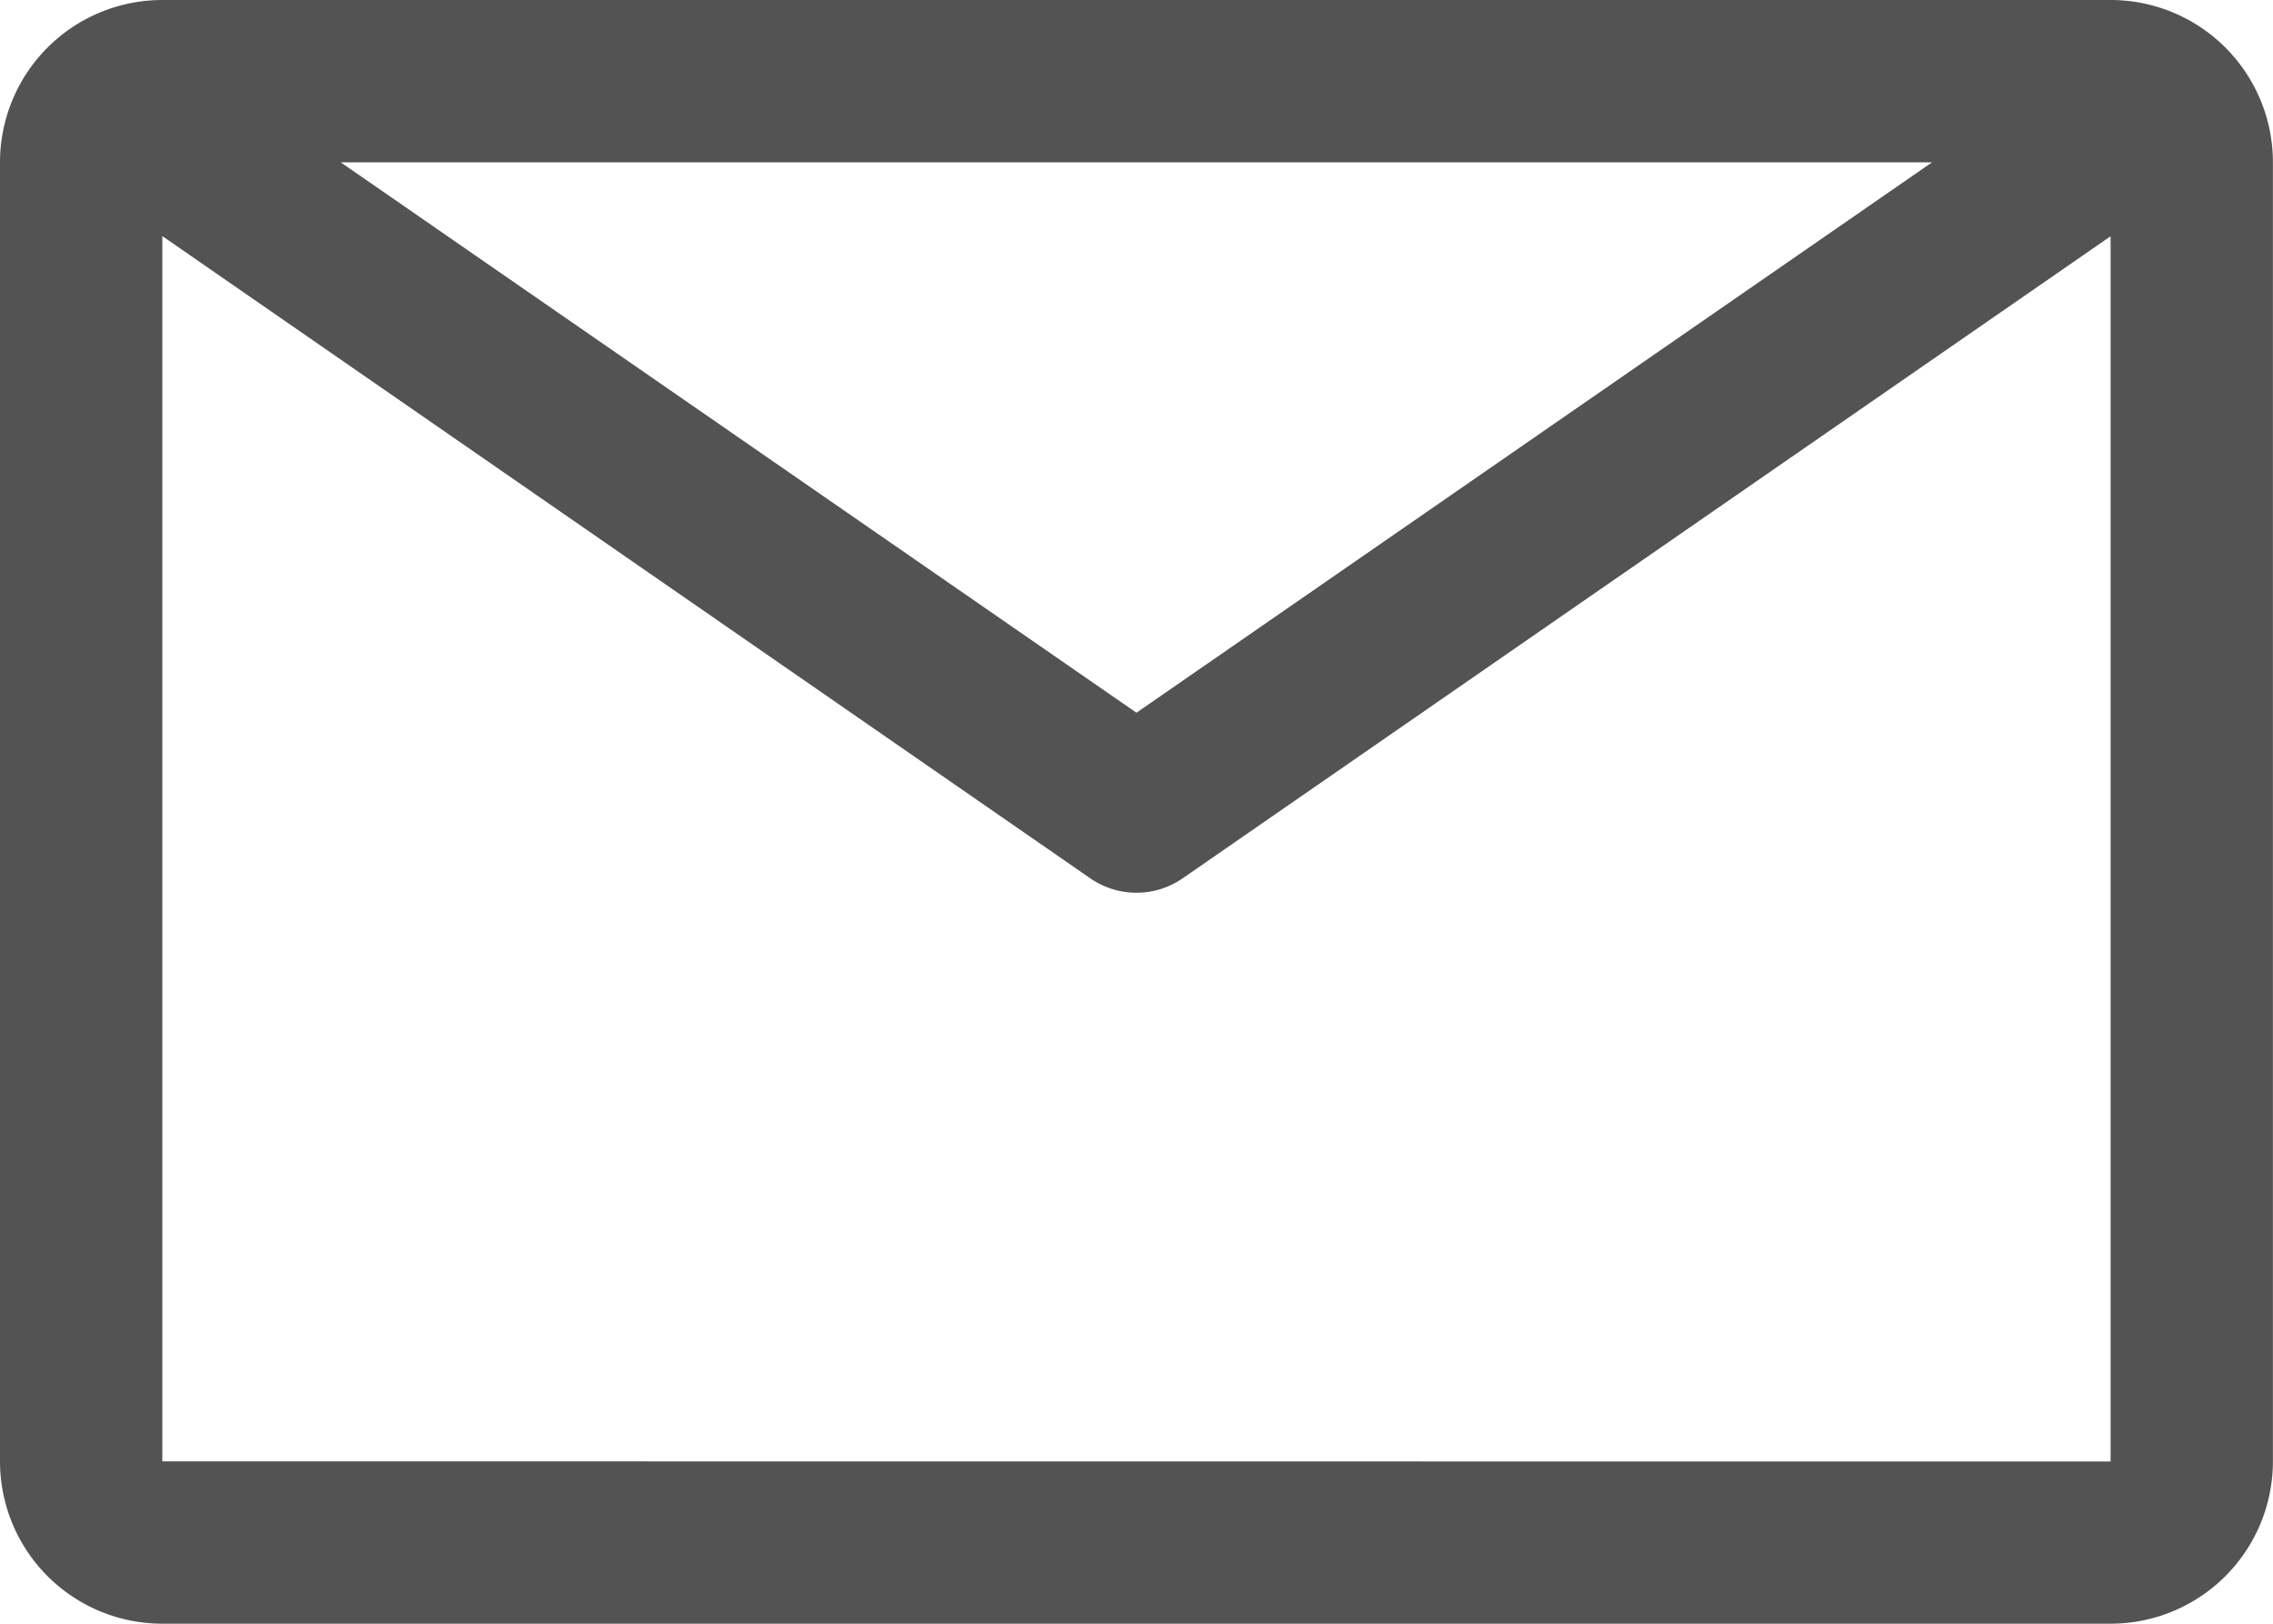 <svg xmlns="http://www.w3.org/2000/svg" width="29.685" height="21.203" viewBox="0 0 29.685 21.203">
  <path id="email" d="M29.814,6.75H4.37A2.12,2.12,0,0,0,2.25,8.87V25.833a2.12,2.12,0,0,0,2.12,2.12H29.814a2.12,2.12,0,0,0,2.12-2.12V8.87A2.12,2.12,0,0,0,29.814,6.75ZM27.482,8.87l-10.39,7.187L6.7,8.87ZM4.37,25.833v-16l12.118,8.386a1.06,1.06,0,0,0,1.208,0L29.814,9.835v16Z" transform="translate(-2.25 -6.75)" fill="#535353"/>
</svg>

